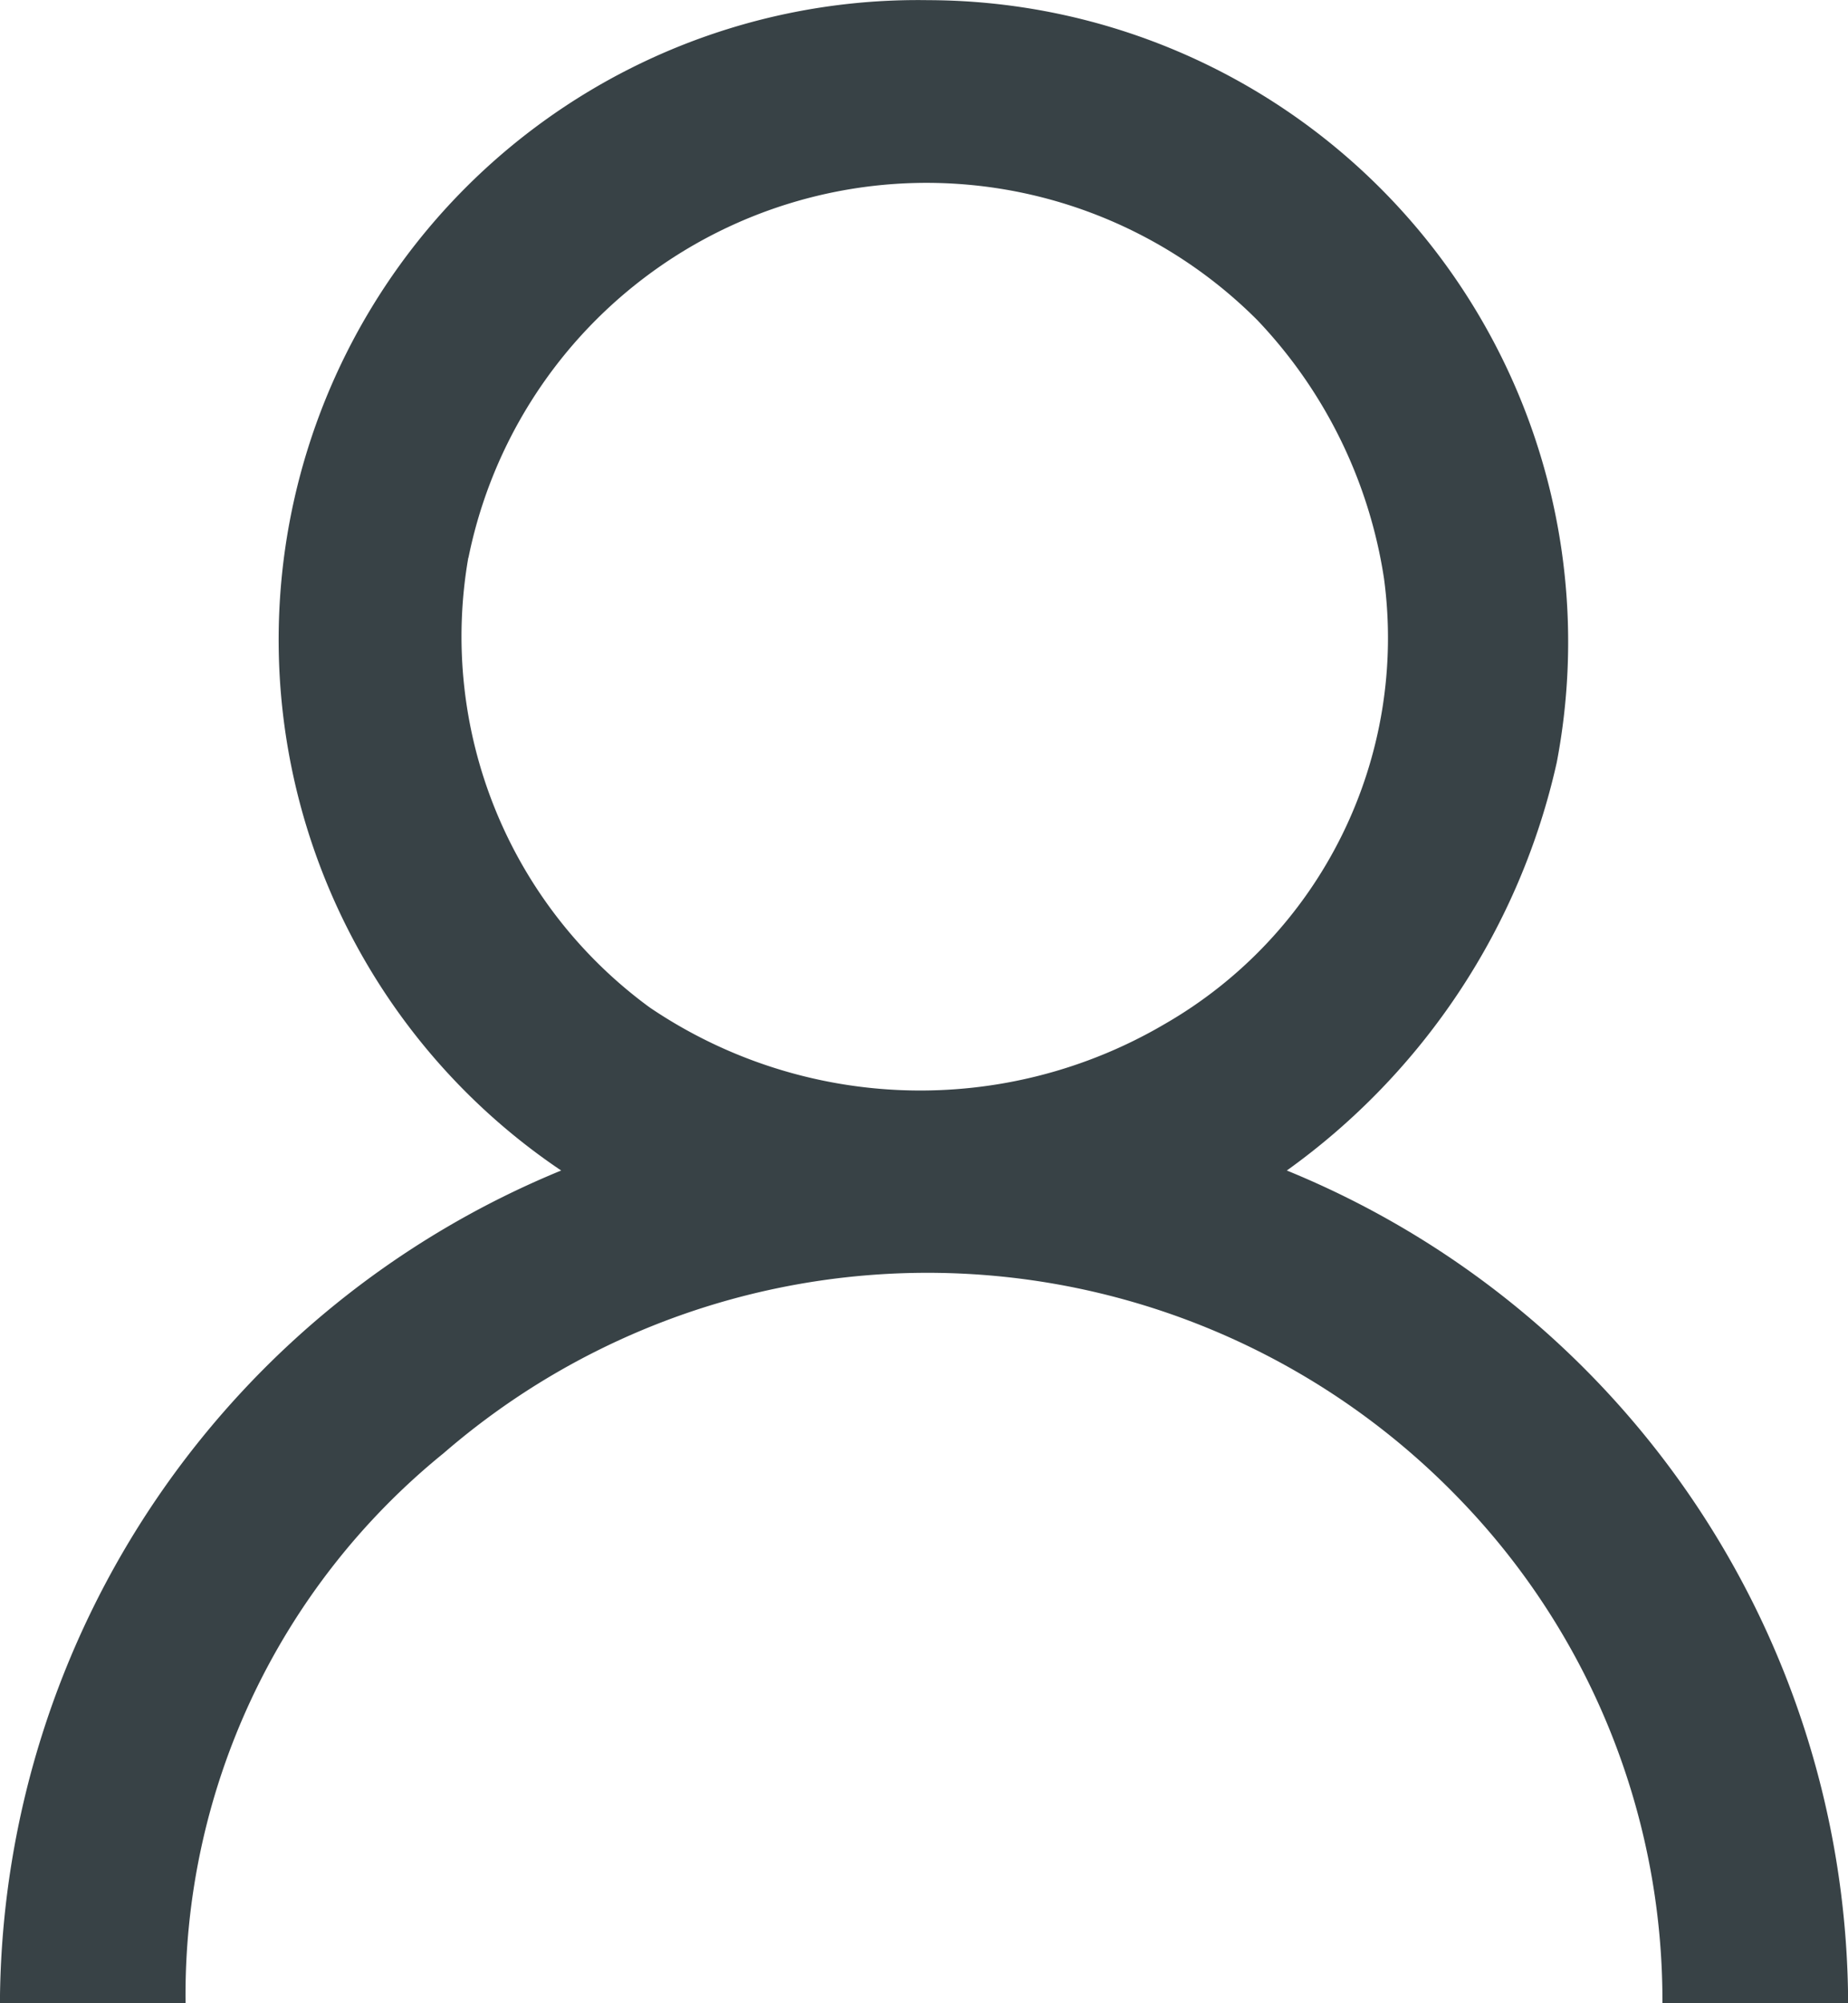 <svg xmlns="http://www.w3.org/2000/svg" width="12" height="13" viewBox="0 0 12 13"><defs><style>.a{fill:#384246;}</style></defs><path class="a" d="M1545,25.918V26h-1.205a4.679,4.679,0,0,0-1.315-3.27,4.8,4.8,0,0,0-6.6-.3A4.525,4.525,0,0,0,1534.205,26H1533v-.054a5.873,5.873,0,0,1,3.644-5.351A4.151,4.151,0,0,1,1539.027,13a4.165,4.165,0,0,1,4.082,4.946,4.45,4.45,0,0,1-1.753,2.649A5.859,5.859,0,0,1,1545,25.918Zm-8.959-9.3a2.982,2.982,0,0,0,1.178,2.919,3.134,3.134,0,0,0,3.343.108,2.89,2.89,0,0,0,1.425-2.892,3.11,3.11,0,0,0-.822-1.676,3.035,3.035,0,0,0-5.123,1.541Z" transform="translate(-1533 -12.999)"/></svg>